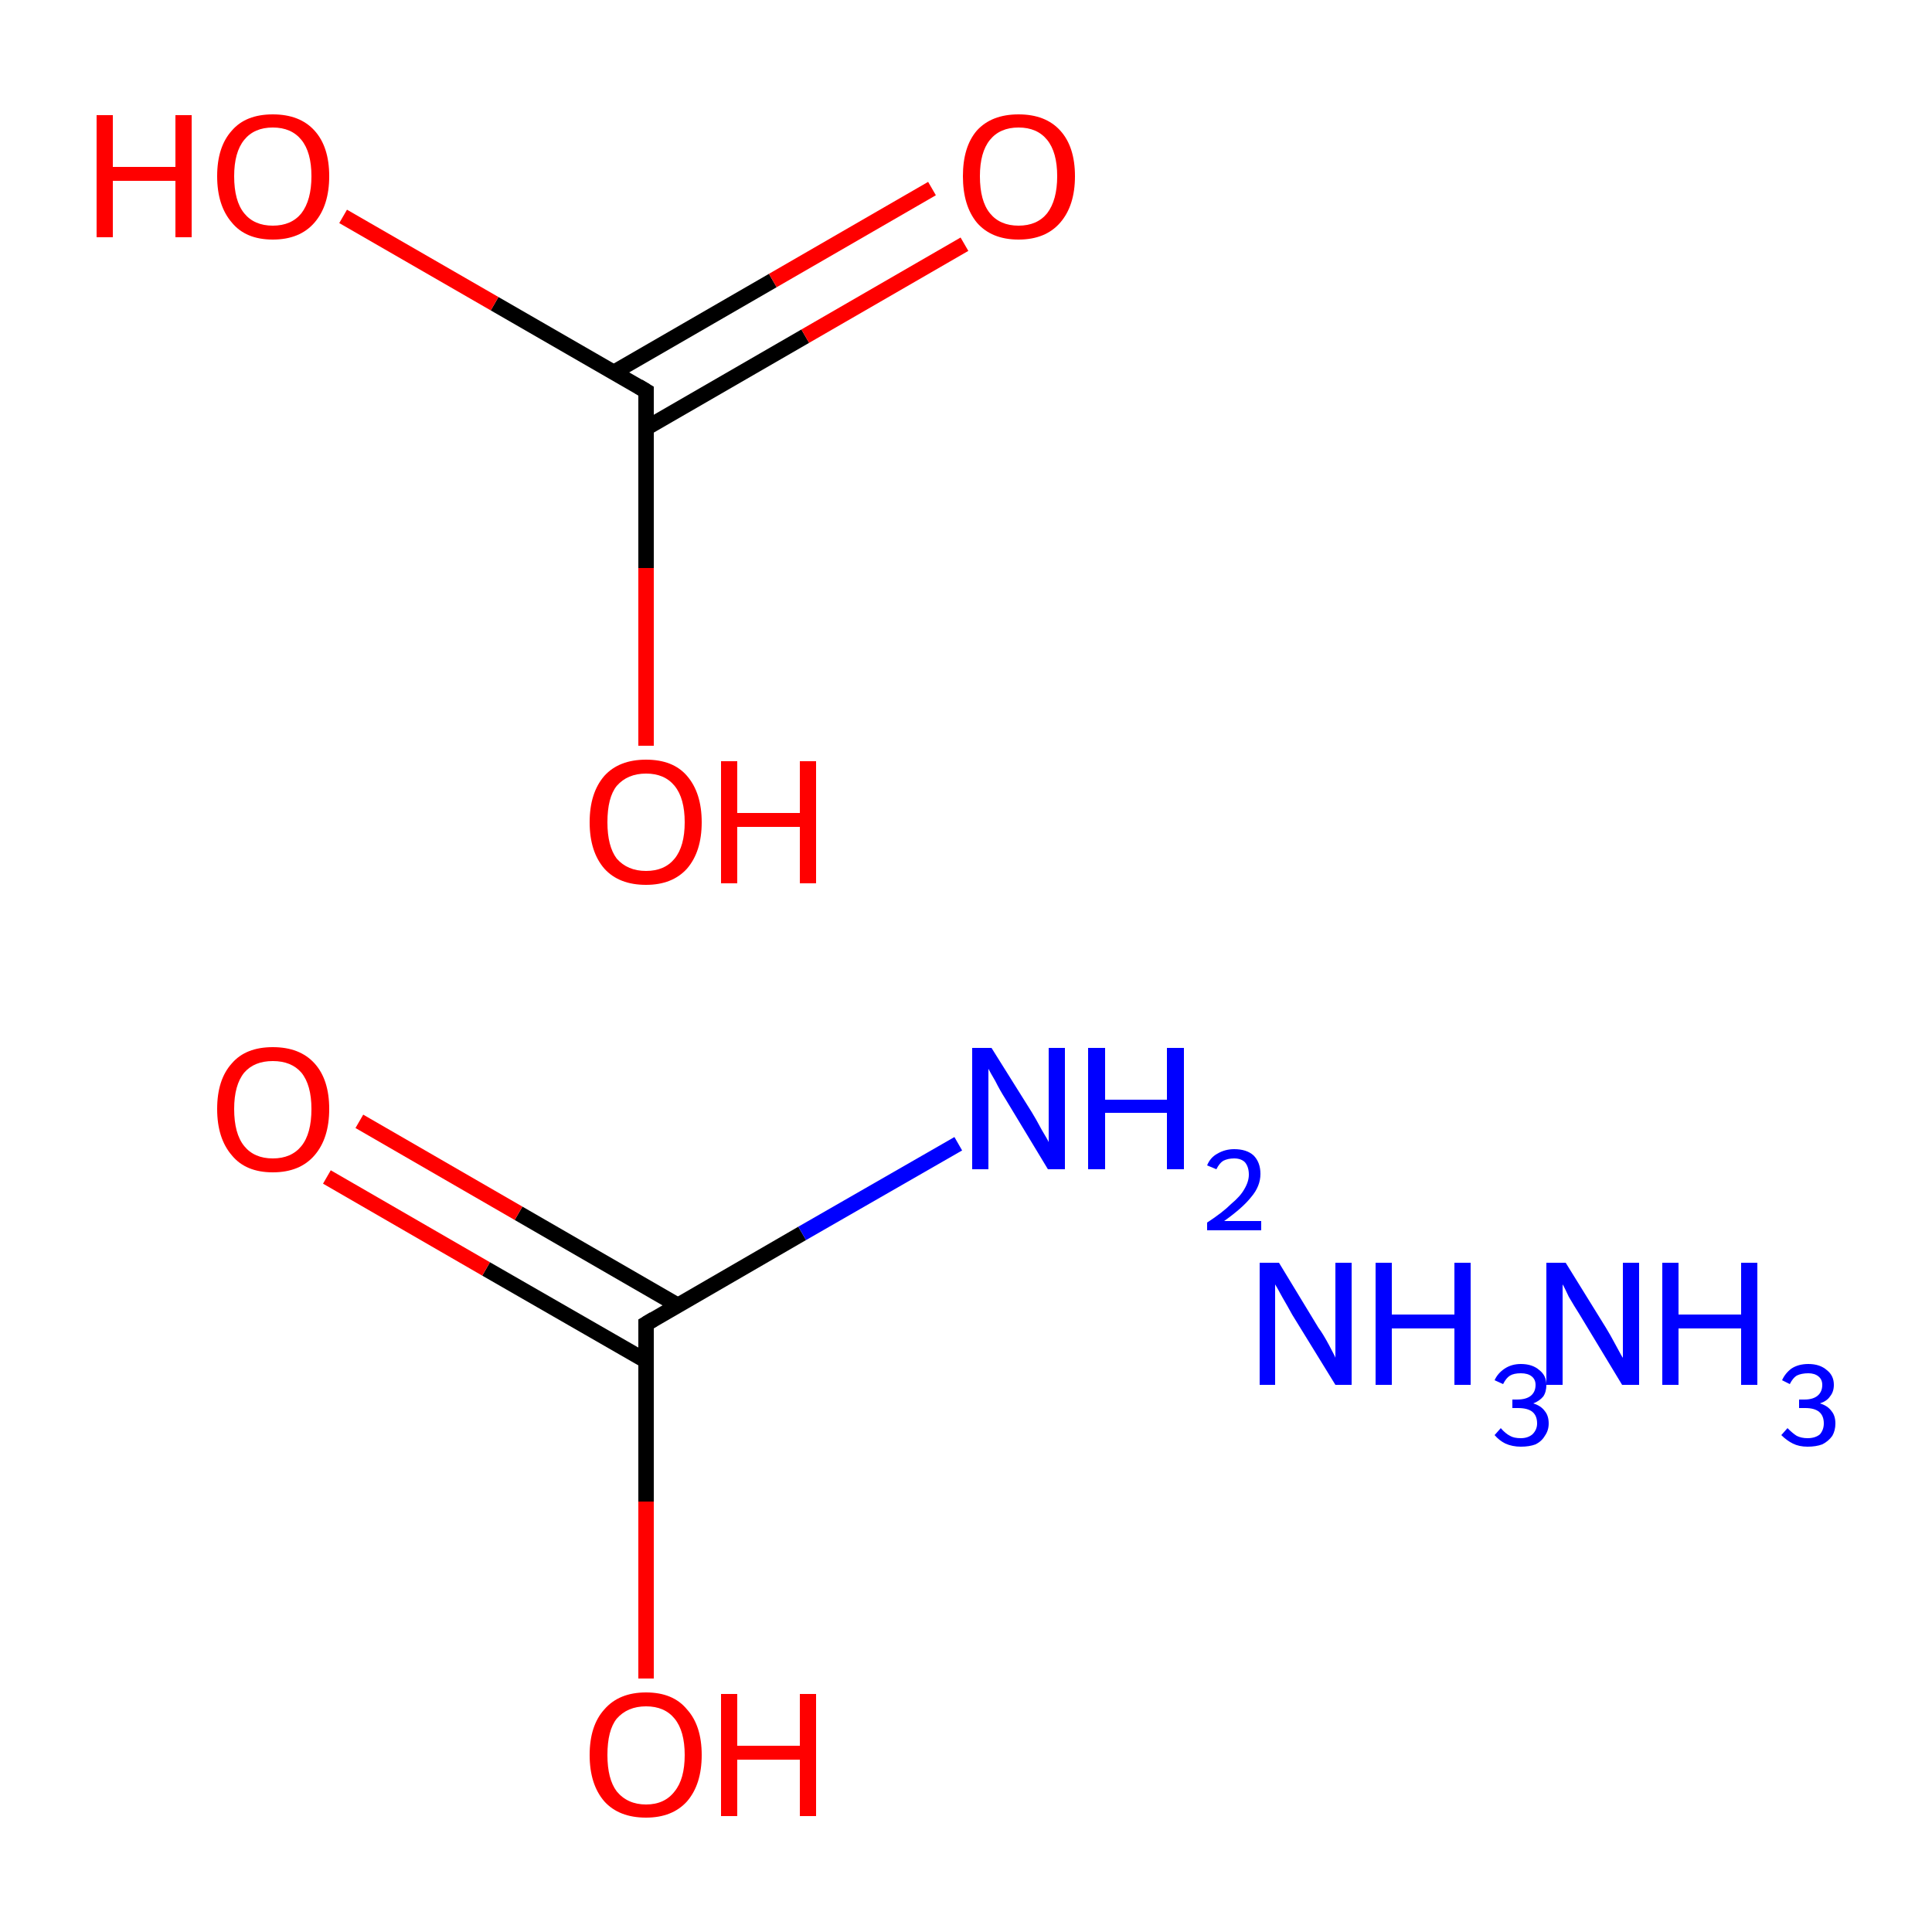<?xml version='1.0' encoding='iso-8859-1'?>
<svg version='1.1' baseProfile='full'
              xmlns='http://www.w3.org/2000/svg'
                      xmlns:rdkit='http://www.rdkit.org/xml'
                      xmlns:xlink='http://www.w3.org/1999/xlink'
                  xml:space='preserve'
width='250px' height='250px' viewBox='0 0 250 250'>
<!-- END OF HEADER -->
<rect style='opacity:1.0;fill:#FFFFFF;stroke:none' width='250.0' height='250.0' x='0.0' y='0.0'> </rect>
<path class='bond-0 atom-0 atom-1' d='M 83.6,171.3 L 103.8,159.6' style='fill:none;fill-rule:evenodd;stroke:#000000;stroke-width:2.0px;stroke-linecap:butt;stroke-linejoin:miter;stroke-opacity:1' />
<path class='bond-0 atom-0 atom-1' d='M 103.8,159.6 L 124.0,148.0' style='fill:none;fill-rule:evenodd;stroke:#0000FF;stroke-width:2.0px;stroke-linecap:butt;stroke-linejoin:miter;stroke-opacity:1' />
<path class='bond-1 atom-0 atom-2' d='M 87.7,168.9 L 67.1,157.0' style='fill:none;fill-rule:evenodd;stroke:#000000;stroke-width:2.0px;stroke-linecap:butt;stroke-linejoin:miter;stroke-opacity:1' />
<path class='bond-1 atom-0 atom-2' d='M 67.1,157.0 L 46.5,145.1' style='fill:none;fill-rule:evenodd;stroke:#FF0000;stroke-width:2.0px;stroke-linecap:butt;stroke-linejoin:miter;stroke-opacity:1' />
<path class='bond-1 atom-0 atom-2' d='M 83.6,176.1 L 62.9,164.2' style='fill:none;fill-rule:evenodd;stroke:#000000;stroke-width:2.0px;stroke-linecap:butt;stroke-linejoin:miter;stroke-opacity:1' />
<path class='bond-1 atom-0 atom-2' d='M 62.9,164.2 L 42.3,152.3' style='fill:none;fill-rule:evenodd;stroke:#FF0000;stroke-width:2.0px;stroke-linecap:butt;stroke-linejoin:miter;stroke-opacity:1' />
<path class='bond-2 atom-0 atom-3' d='M 83.6,171.3 L 83.6,194.3' style='fill:none;fill-rule:evenodd;stroke:#000000;stroke-width:2.0px;stroke-linecap:butt;stroke-linejoin:miter;stroke-opacity:1' />
<path class='bond-2 atom-0 atom-3' d='M 83.6,194.3 L 83.6,217.2' style='fill:none;fill-rule:evenodd;stroke:#FF0000;stroke-width:2.0px;stroke-linecap:butt;stroke-linejoin:miter;stroke-opacity:1' />
<path class='bond-3 atom-4 atom-5' d='M 83.6,55.4 L 104.2,43.5' style='fill:none;fill-rule:evenodd;stroke:#000000;stroke-width:2.0px;stroke-linecap:butt;stroke-linejoin:miter;stroke-opacity:1' />
<path class='bond-3 atom-4 atom-5' d='M 104.2,43.5 L 124.8,31.6' style='fill:none;fill-rule:evenodd;stroke:#FF0000;stroke-width:2.0px;stroke-linecap:butt;stroke-linejoin:miter;stroke-opacity:1' />
<path class='bond-3 atom-4 atom-5' d='M 79.4,48.2 L 100.0,36.3' style='fill:none;fill-rule:evenodd;stroke:#000000;stroke-width:2.0px;stroke-linecap:butt;stroke-linejoin:miter;stroke-opacity:1' />
<path class='bond-3 atom-4 atom-5' d='M 100.0,36.3 L 120.6,24.4' style='fill:none;fill-rule:evenodd;stroke:#FF0000;stroke-width:2.0px;stroke-linecap:butt;stroke-linejoin:miter;stroke-opacity:1' />
<path class='bond-4 atom-4 atom-6' d='M 83.6,50.6 L 64.0,39.3' style='fill:none;fill-rule:evenodd;stroke:#000000;stroke-width:2.0px;stroke-linecap:butt;stroke-linejoin:miter;stroke-opacity:1' />
<path class='bond-4 atom-4 atom-6' d='M 64.0,39.3 L 44.4,28.0' style='fill:none;fill-rule:evenodd;stroke:#FF0000;stroke-width:2.0px;stroke-linecap:butt;stroke-linejoin:miter;stroke-opacity:1' />
<path class='bond-5 atom-4 atom-7' d='M 83.6,50.6 L 83.6,73.5' style='fill:none;fill-rule:evenodd;stroke:#000000;stroke-width:2.0px;stroke-linecap:butt;stroke-linejoin:miter;stroke-opacity:1' />
<path class='bond-5 atom-4 atom-7' d='M 83.6,73.5 L 83.6,96.5' style='fill:none;fill-rule:evenodd;stroke:#FF0000;stroke-width:2.0px;stroke-linecap:butt;stroke-linejoin:miter;stroke-opacity:1' />
<path d='M 84.6,170.7 L 83.6,171.3 L 83.6,172.5' style='fill:none;stroke:#000000;stroke-width:2.0px;stroke-linecap:butt;stroke-linejoin:miter;stroke-opacity:1;' />
<path d='M 82.6,50.0 L 83.6,50.6 L 83.6,51.7' style='fill:none;stroke:#000000;stroke-width:2.0px;stroke-linecap:butt;stroke-linejoin:miter;stroke-opacity:1;' />
<path class='atom-1' d='M 128.3 135.6
L 133.5 143.9
Q 134.0 144.7, 134.8 146.2
Q 135.7 147.7, 135.7 147.8
L 135.7 135.6
L 137.8 135.6
L 137.8 151.3
L 135.6 151.3
L 130.1 142.2
Q 129.4 141.1, 128.8 139.9
Q 128.1 138.7, 127.9 138.3
L 127.9 151.3
L 125.8 151.3
L 125.8 135.6
L 128.3 135.6
' fill='#0000FF'/>
<path class='atom-1' d='M 140.8 135.6
L 143.0 135.6
L 143.0 142.3
L 151.0 142.3
L 151.0 135.6
L 153.2 135.6
L 153.2 151.3
L 151.0 151.3
L 151.0 144.0
L 143.0 144.0
L 143.0 151.3
L 140.8 151.3
L 140.8 135.6
' fill='#0000FF'/>
<path class='atom-1' d='M 156.2 150.8
Q 156.6 149.8, 157.5 149.3
Q 158.5 148.7, 159.7 148.7
Q 161.3 148.7, 162.2 149.5
Q 163.1 150.4, 163.1 151.9
Q 163.1 153.5, 161.9 154.9
Q 160.8 156.3, 158.4 158.0
L 163.2 158.0
L 163.2 159.2
L 156.2 159.2
L 156.2 158.2
Q 158.2 156.9, 159.3 155.8
Q 160.5 154.8, 161.0 153.9
Q 161.6 152.9, 161.6 152.0
Q 161.6 151.0, 161.1 150.4
Q 160.6 149.9, 159.7 149.9
Q 158.9 149.9, 158.3 150.2
Q 157.8 150.5, 157.4 151.3
L 156.2 150.8
' fill='#0000FF'/>
<path class='atom-2' d='M 28.1 143.5
Q 28.1 139.7, 30.0 137.6
Q 31.8 135.5, 35.3 135.5
Q 38.8 135.5, 40.7 137.6
Q 42.6 139.7, 42.6 143.5
Q 42.6 147.3, 40.7 149.5
Q 38.8 151.7, 35.3 151.7
Q 31.8 151.7, 30.0 149.5
Q 28.1 147.3, 28.1 143.5
M 35.3 149.9
Q 37.7 149.9, 39.0 148.3
Q 40.3 146.7, 40.3 143.5
Q 40.3 140.4, 39.0 138.8
Q 37.7 137.3, 35.3 137.3
Q 32.9 137.3, 31.6 138.8
Q 30.3 140.4, 30.3 143.5
Q 30.3 146.7, 31.6 148.3
Q 32.9 149.9, 35.3 149.9
' fill='#FF0000'/>
<path class='atom-3' d='M 76.3 227.1
Q 76.3 223.3, 78.2 221.2
Q 80.1 219.0, 83.6 219.0
Q 87.1 219.0, 88.9 221.2
Q 90.8 223.3, 90.8 227.1
Q 90.8 230.9, 88.9 233.1
Q 87.0 235.2, 83.6 235.2
Q 80.1 235.2, 78.2 233.1
Q 76.3 230.9, 76.3 227.1
M 83.6 233.5
Q 86.0 233.5, 87.3 231.8
Q 88.6 230.2, 88.6 227.1
Q 88.6 224.0, 87.3 222.4
Q 86.0 220.8, 83.6 220.8
Q 81.2 220.8, 79.8 222.4
Q 78.6 223.9, 78.6 227.1
Q 78.6 230.2, 79.8 231.8
Q 81.2 233.5, 83.6 233.5
' fill='#FF0000'/>
<path class='atom-3' d='M 93.3 219.2
L 95.4 219.2
L 95.4 225.9
L 103.5 225.9
L 103.5 219.2
L 105.6 219.2
L 105.6 235.0
L 103.5 235.0
L 103.5 227.7
L 95.4 227.7
L 95.4 235.0
L 93.3 235.0
L 93.3 219.2
' fill='#FF0000'/>
<path class='atom-5' d='M 124.6 22.8
Q 124.6 19.0, 126.4 16.9
Q 128.3 14.8, 131.8 14.8
Q 135.3 14.8, 137.2 16.9
Q 139.1 19.0, 139.1 22.8
Q 139.1 26.6, 137.2 28.8
Q 135.3 31.0, 131.8 31.0
Q 128.3 31.0, 126.4 28.8
Q 124.6 26.6, 124.6 22.8
M 131.8 29.2
Q 134.2 29.2, 135.5 27.6
Q 136.8 25.9, 136.8 22.8
Q 136.8 19.7, 135.5 18.1
Q 134.2 16.5, 131.8 16.5
Q 129.4 16.5, 128.1 18.1
Q 126.8 19.7, 126.8 22.8
Q 126.8 26.0, 128.1 27.6
Q 129.4 29.2, 131.8 29.2
' fill='#FF0000'/>
<path class='atom-6' d='M 12.5 14.9
L 14.6 14.9
L 14.6 21.6
L 22.7 21.6
L 22.7 14.9
L 24.8 14.9
L 24.8 30.7
L 22.7 30.7
L 22.7 23.4
L 14.6 23.4
L 14.6 30.7
L 12.5 30.7
L 12.5 14.9
' fill='#FF0000'/>
<path class='atom-6' d='M 28.1 22.8
Q 28.1 19.0, 30.0 16.9
Q 31.8 14.8, 35.3 14.8
Q 38.8 14.8, 40.7 16.9
Q 42.6 19.0, 42.6 22.8
Q 42.6 26.6, 40.7 28.8
Q 38.8 31.0, 35.3 31.0
Q 31.8 31.0, 30.0 28.8
Q 28.1 26.6, 28.1 22.8
M 35.3 29.2
Q 37.7 29.2, 39.0 27.6
Q 40.3 25.9, 40.3 22.8
Q 40.3 19.7, 39.0 18.1
Q 37.7 16.5, 35.3 16.5
Q 32.9 16.5, 31.6 18.1
Q 30.3 19.7, 30.3 22.8
Q 30.3 26.0, 31.6 27.6
Q 32.9 29.2, 35.3 29.2
' fill='#FF0000'/>
<path class='atom-7' d='M 76.3 106.4
Q 76.3 102.6, 78.2 100.4
Q 80.1 98.3, 83.6 98.3
Q 87.1 98.3, 88.9 100.4
Q 90.8 102.6, 90.8 106.4
Q 90.8 110.2, 88.9 112.4
Q 87.0 114.5, 83.6 114.5
Q 80.1 114.5, 78.2 112.4
Q 76.3 110.2, 76.3 106.4
M 83.6 112.7
Q 86.0 112.7, 87.3 111.1
Q 88.6 109.5, 88.6 106.4
Q 88.6 103.3, 87.3 101.7
Q 86.0 100.1, 83.6 100.1
Q 81.2 100.1, 79.8 101.7
Q 78.6 103.2, 78.6 106.4
Q 78.6 109.5, 79.8 111.1
Q 81.2 112.7, 83.6 112.7
' fill='#FF0000'/>
<path class='atom-7' d='M 93.3 98.5
L 95.4 98.5
L 95.4 105.2
L 103.5 105.2
L 103.5 98.5
L 105.6 98.5
L 105.6 114.3
L 103.5 114.3
L 103.5 107.0
L 95.4 107.0
L 95.4 114.3
L 93.3 114.3
L 93.3 98.5
' fill='#FF0000'/>
<path class='atom-8' d='M 165.5 163.4
L 170.6 171.8
Q 171.2 172.6, 172.0 174.1
Q 172.8 175.6, 172.8 175.7
L 172.8 163.4
L 174.9 163.4
L 174.9 179.2
L 172.8 179.2
L 167.2 170.1
Q 166.6 169.0, 165.9 167.8
Q 165.2 166.5, 165.0 166.2
L 165.0 179.2
L 163.0 179.2
L 163.0 163.4
L 165.5 163.4
' fill='#0000FF'/>
<path class='atom-8' d='M 178.0 163.4
L 180.1 163.4
L 180.1 170.1
L 188.2 170.1
L 188.2 163.4
L 190.3 163.4
L 190.3 179.2
L 188.2 179.2
L 188.2 171.9
L 180.1 171.9
L 180.1 179.2
L 178.0 179.2
L 178.0 163.4
' fill='#0000FF'/>
<path class='atom-8' d='M 198.4 181.6
Q 199.4 181.9, 199.9 182.6
Q 200.4 183.2, 200.4 184.2
Q 200.4 185.1, 199.9 185.8
Q 199.5 186.5, 198.7 186.9
Q 197.9 187.2, 196.8 187.2
Q 195.7 187.2, 194.8 186.8
Q 194.0 186.4, 193.4 185.7
L 194.2 184.8
Q 194.8 185.5, 195.4 185.8
Q 195.9 186.1, 196.8 186.1
Q 197.7 186.1, 198.3 185.6
Q 198.9 185.0, 198.9 184.2
Q 198.9 183.2, 198.3 182.7
Q 197.7 182.2, 196.4 182.2
L 195.7 182.2
L 195.7 181.1
L 196.3 181.1
Q 197.5 181.1, 198.1 180.6
Q 198.7 180.1, 198.7 179.2
Q 198.7 178.5, 198.2 178.1
Q 197.7 177.7, 196.8 177.7
Q 195.9 177.7, 195.4 178.0
Q 194.9 178.3, 194.5 179.1
L 193.4 178.6
Q 193.8 177.7, 194.7 177.1
Q 195.6 176.5, 196.8 176.5
Q 198.3 176.5, 199.2 177.3
Q 200.1 178.0, 200.1 179.2
Q 200.1 180.1, 199.7 180.7
Q 199.2 181.3, 198.4 181.6
' fill='#0000FF'/>
<path class='atom-9' d='M 202.6 163.4
L 207.8 171.8
Q 208.3 172.6, 209.1 174.1
Q 209.9 175.6, 210.0 175.7
L 210.0 163.4
L 212.1 163.4
L 212.1 179.2
L 209.9 179.2
L 204.4 170.1
Q 203.7 169.0, 203.0 167.8
Q 202.4 166.5, 202.2 166.2
L 202.2 179.2
L 200.1 179.2
L 200.1 163.4
L 202.6 163.4
' fill='#0000FF'/>
<path class='atom-9' d='M 215.1 163.4
L 217.2 163.4
L 217.2 170.1
L 225.3 170.1
L 225.3 163.4
L 227.4 163.4
L 227.4 179.2
L 225.3 179.2
L 225.3 171.9
L 217.2 171.9
L 217.2 179.2
L 215.1 179.2
L 215.1 163.4
' fill='#0000FF'/>
<path class='atom-9' d='M 235.5 181.6
Q 236.5 181.9, 237.0 182.6
Q 237.5 183.2, 237.5 184.2
Q 237.5 185.1, 237.1 185.8
Q 236.6 186.5, 235.8 186.9
Q 235.0 187.2, 233.9 187.2
Q 232.8 187.2, 232.0 186.8
Q 231.2 186.4, 230.5 185.7
L 231.3 184.8
Q 232.0 185.5, 232.5 185.8
Q 233.1 186.1, 233.9 186.1
Q 234.9 186.1, 235.5 185.6
Q 236.0 185.0, 236.0 184.2
Q 236.0 183.2, 235.4 182.7
Q 234.8 182.2, 233.6 182.2
L 232.8 182.2
L 232.8 181.1
L 233.5 181.1
Q 234.6 181.1, 235.2 180.6
Q 235.8 180.1, 235.8 179.2
Q 235.8 178.5, 235.3 178.1
Q 234.8 177.7, 234.0 177.7
Q 233.1 177.7, 232.5 178.0
Q 232.0 178.3, 231.6 179.1
L 230.6 178.6
Q 231.0 177.7, 231.8 177.1
Q 232.7 176.5, 234.0 176.5
Q 235.5 176.5, 236.4 177.3
Q 237.3 178.0, 237.3 179.2
Q 237.3 180.1, 236.8 180.7
Q 236.4 181.3, 235.5 181.6
' fill='#0000FF'/>
</svg>
